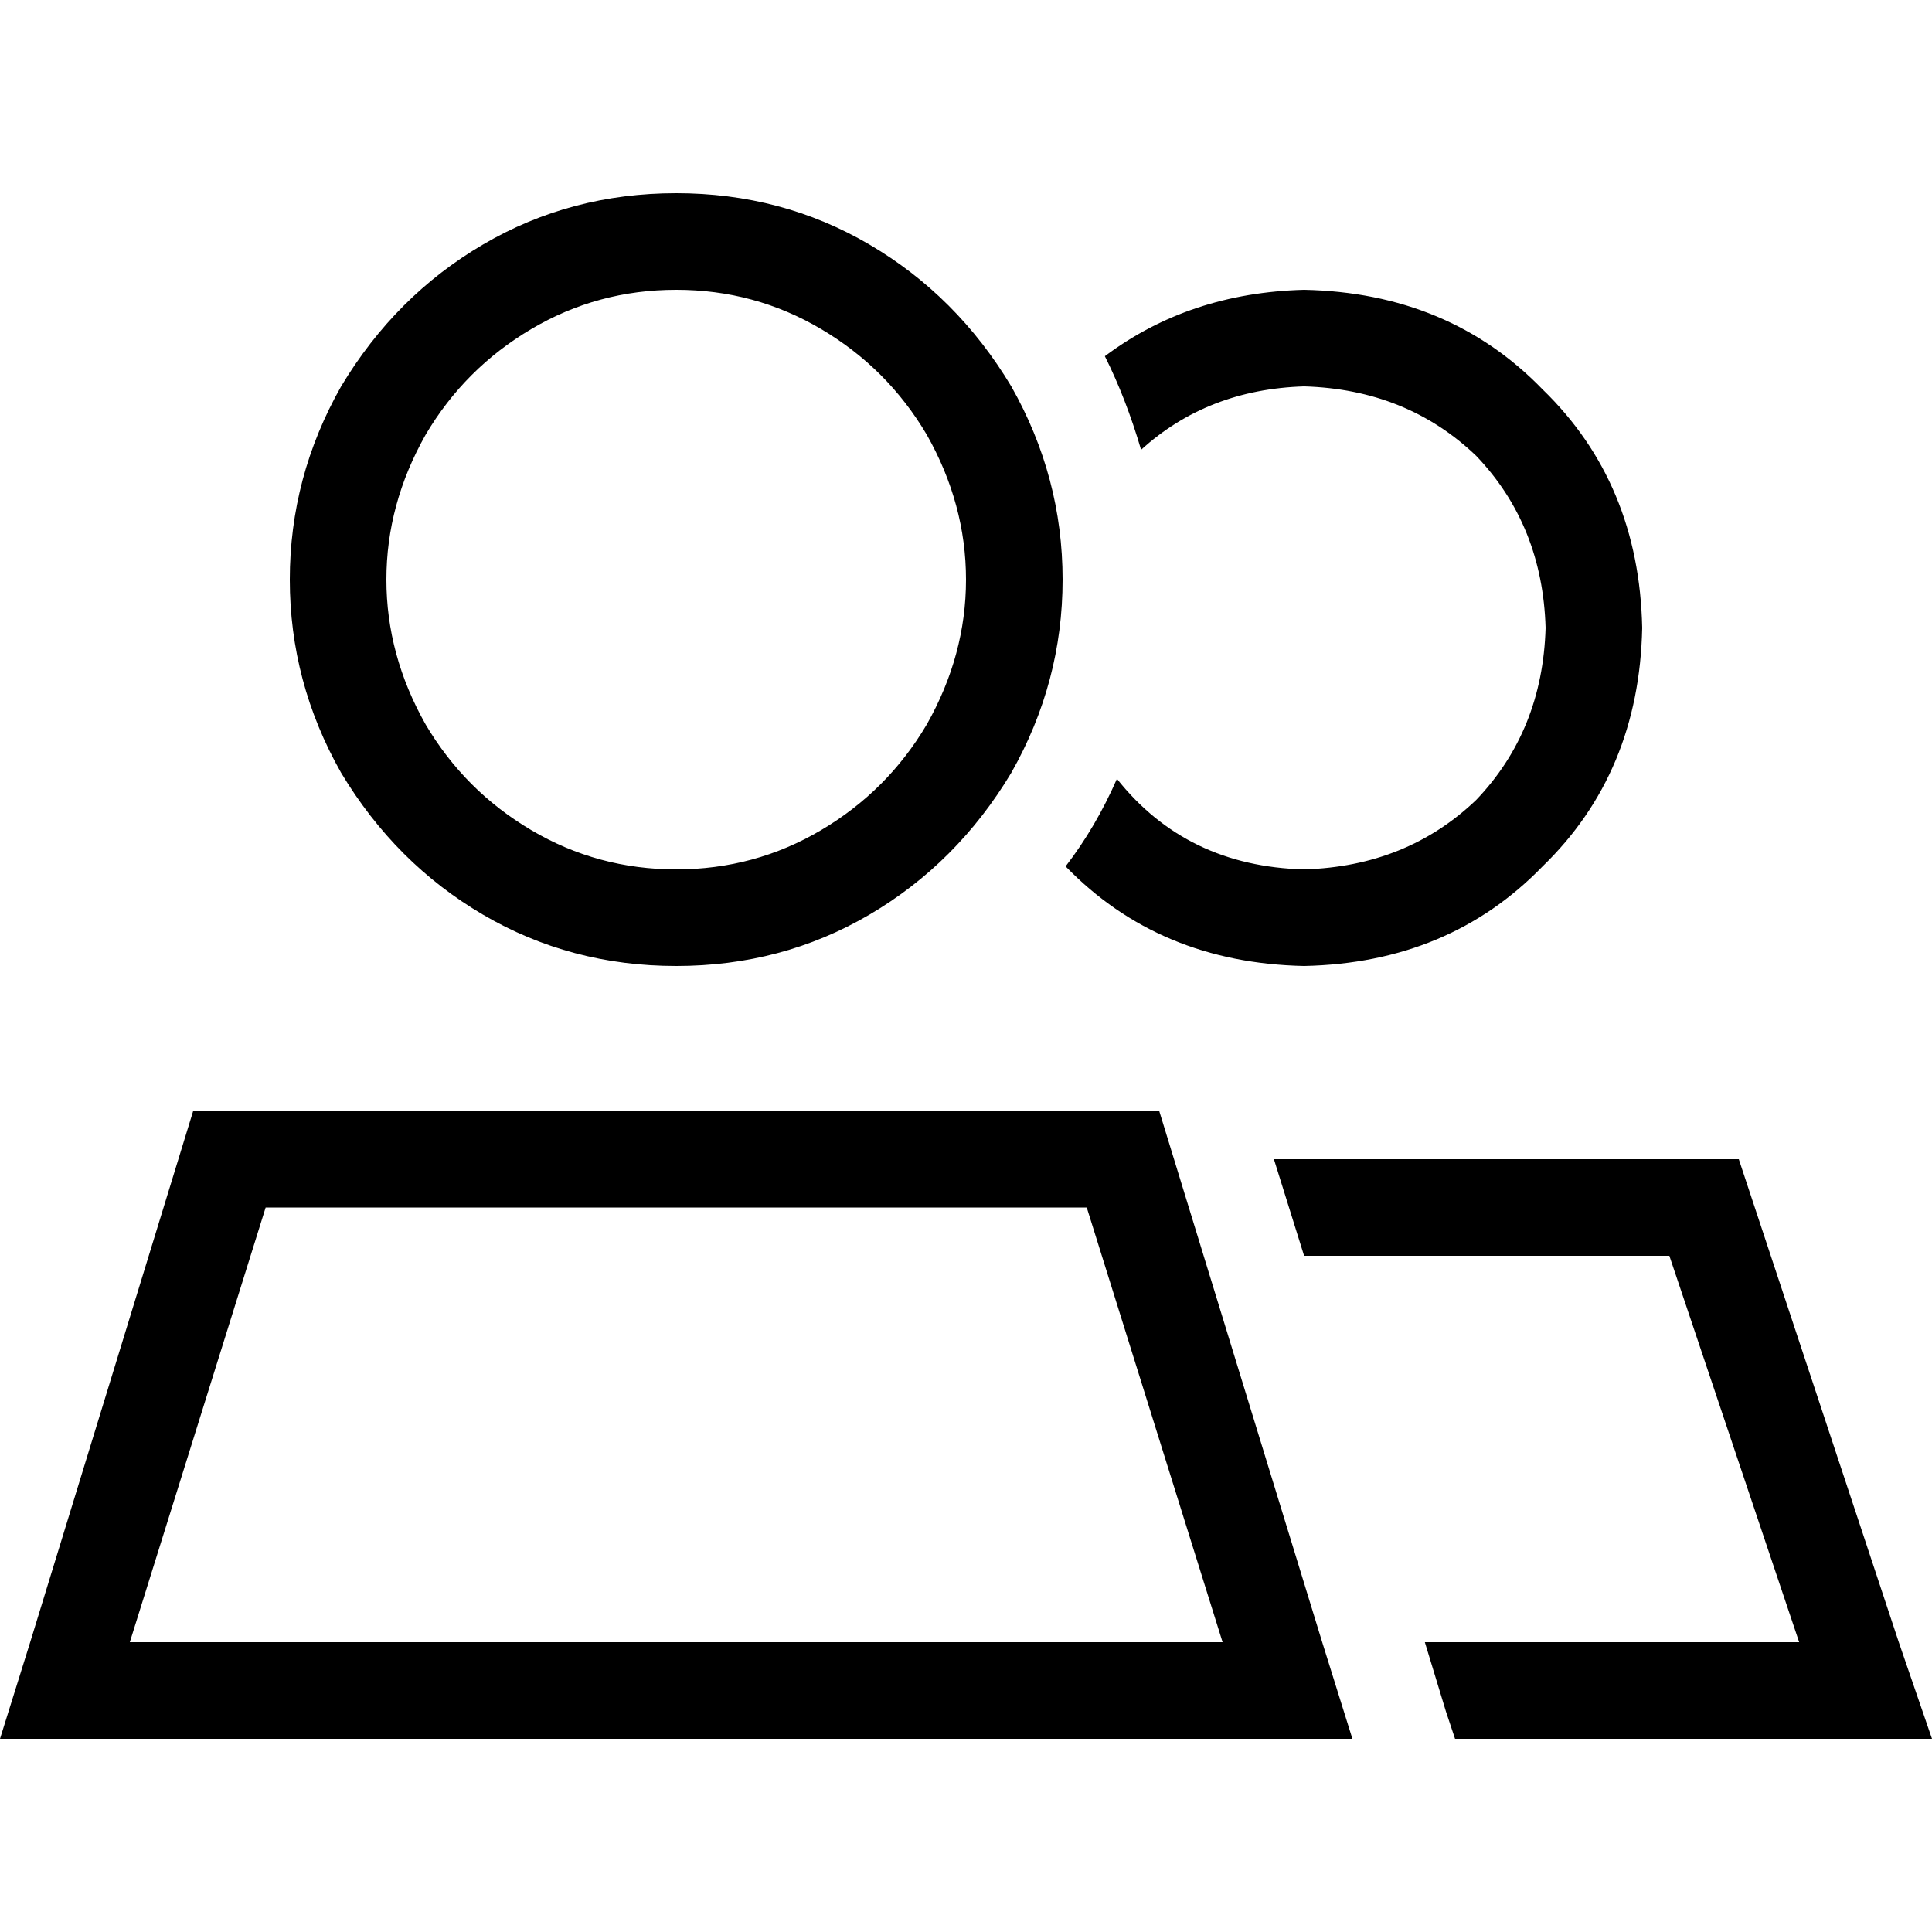 <svg xmlns="http://www.w3.org/2000/svg" viewBox="0 0 512 512">
  <path d="M 179.2 76.8 Q 200 76.8 217.6 87.2 L 217.6 87.2 L 217.6 87.2 Q 235.2 97.6 245.6 115.2 Q 256 133.6 256 153.6 Q 256 173.6 245.6 192 Q 235.2 209.6 217.6 220 Q 200 230.4 179.2 230.4 Q 158.4 230.4 140.8 220 Q 123.2 209.6 112.8 192 Q 102.4 173.6 102.4 153.6 Q 102.4 133.6 112.8 115.2 Q 123.2 97.6 140.8 87.2 Q 158.4 76.8 179.2 76.8 L 179.2 76.8 Z M 179.2 256 Q 207.2 256 230.4 242.4 L 230.4 242.4 L 230.4 242.4 Q 253.6 228.8 268 204.8 Q 281.6 180.8 281.6 153.6 Q 281.6 126.4 268 102.4 Q 253.6 78.4 230.4 64.8 Q 207.2 51.2 179.2 51.2 Q 151.2 51.2 128 64.8 Q 104.8 78.4 90.4 102.4 Q 76.8 126.4 76.8 153.6 Q 76.8 180.8 90.4 204.8 Q 104.8 228.8 128 242.4 Q 151.2 256 179.2 256 L 179.2 256 Z M 70.4 320 L 288 320 L 70.4 320 L 288 320 L 324 435.2 L 324 435.2 L 34.4 435.2 L 34.4 435.2 L 70.4 320 L 70.4 320 Z M 307.2 294.4 L 51.2 294.4 L 307.2 294.4 L 51.2 294.4 L 8 435.2 L 8 435.2 L 0 460.8 L 0 460.8 L 27.2 460.8 L 358.4 460.8 L 350.4 435.2 L 350.4 435.2 L 307.2 294.4 L 307.2 294.4 Z M 484.8 460.8 L 512 460.8 L 484.8 460.8 L 512 460.8 L 503.2 435.2 L 503.2 435.2 L 460.8 307.2 L 460.8 307.2 L 337.6 307.2 L 337.6 307.2 L 345.6 332.8 L 345.6 332.8 L 442.4 332.8 L 442.4 332.8 L 476.8 435.2 L 476.8 435.2 L 377.6 435.2 L 377.6 435.2 L 383.2 453.6 L 383.2 453.6 L 385.6 460.8 L 385.6 460.8 L 484.8 460.8 L 484.8 460.8 Z M 345.6 256 Q 384 255.2 408.8 229.6 L 408.8 229.6 L 408.8 229.6 Q 434.4 204.8 435.2 166.4 Q 434.4 128 408.8 103.2 Q 384 77.6 345.6 76.8 Q 315.2 77.6 292.8 94.4 Q 298.4 105.6 302.4 119.2 Q 320 103.2 345.6 102.4 Q 372.8 103.2 391.2 120.8 Q 408.8 139.2 409.6 166.4 Q 408.8 193.6 391.2 212 Q 372.8 229.6 345.6 230.4 Q 314.4 229.6 296 206.4 Q 290.4 219.2 282.4 229.6 Q 307.2 255.2 345.6 256 L 345.6 256 Z" />
</svg>